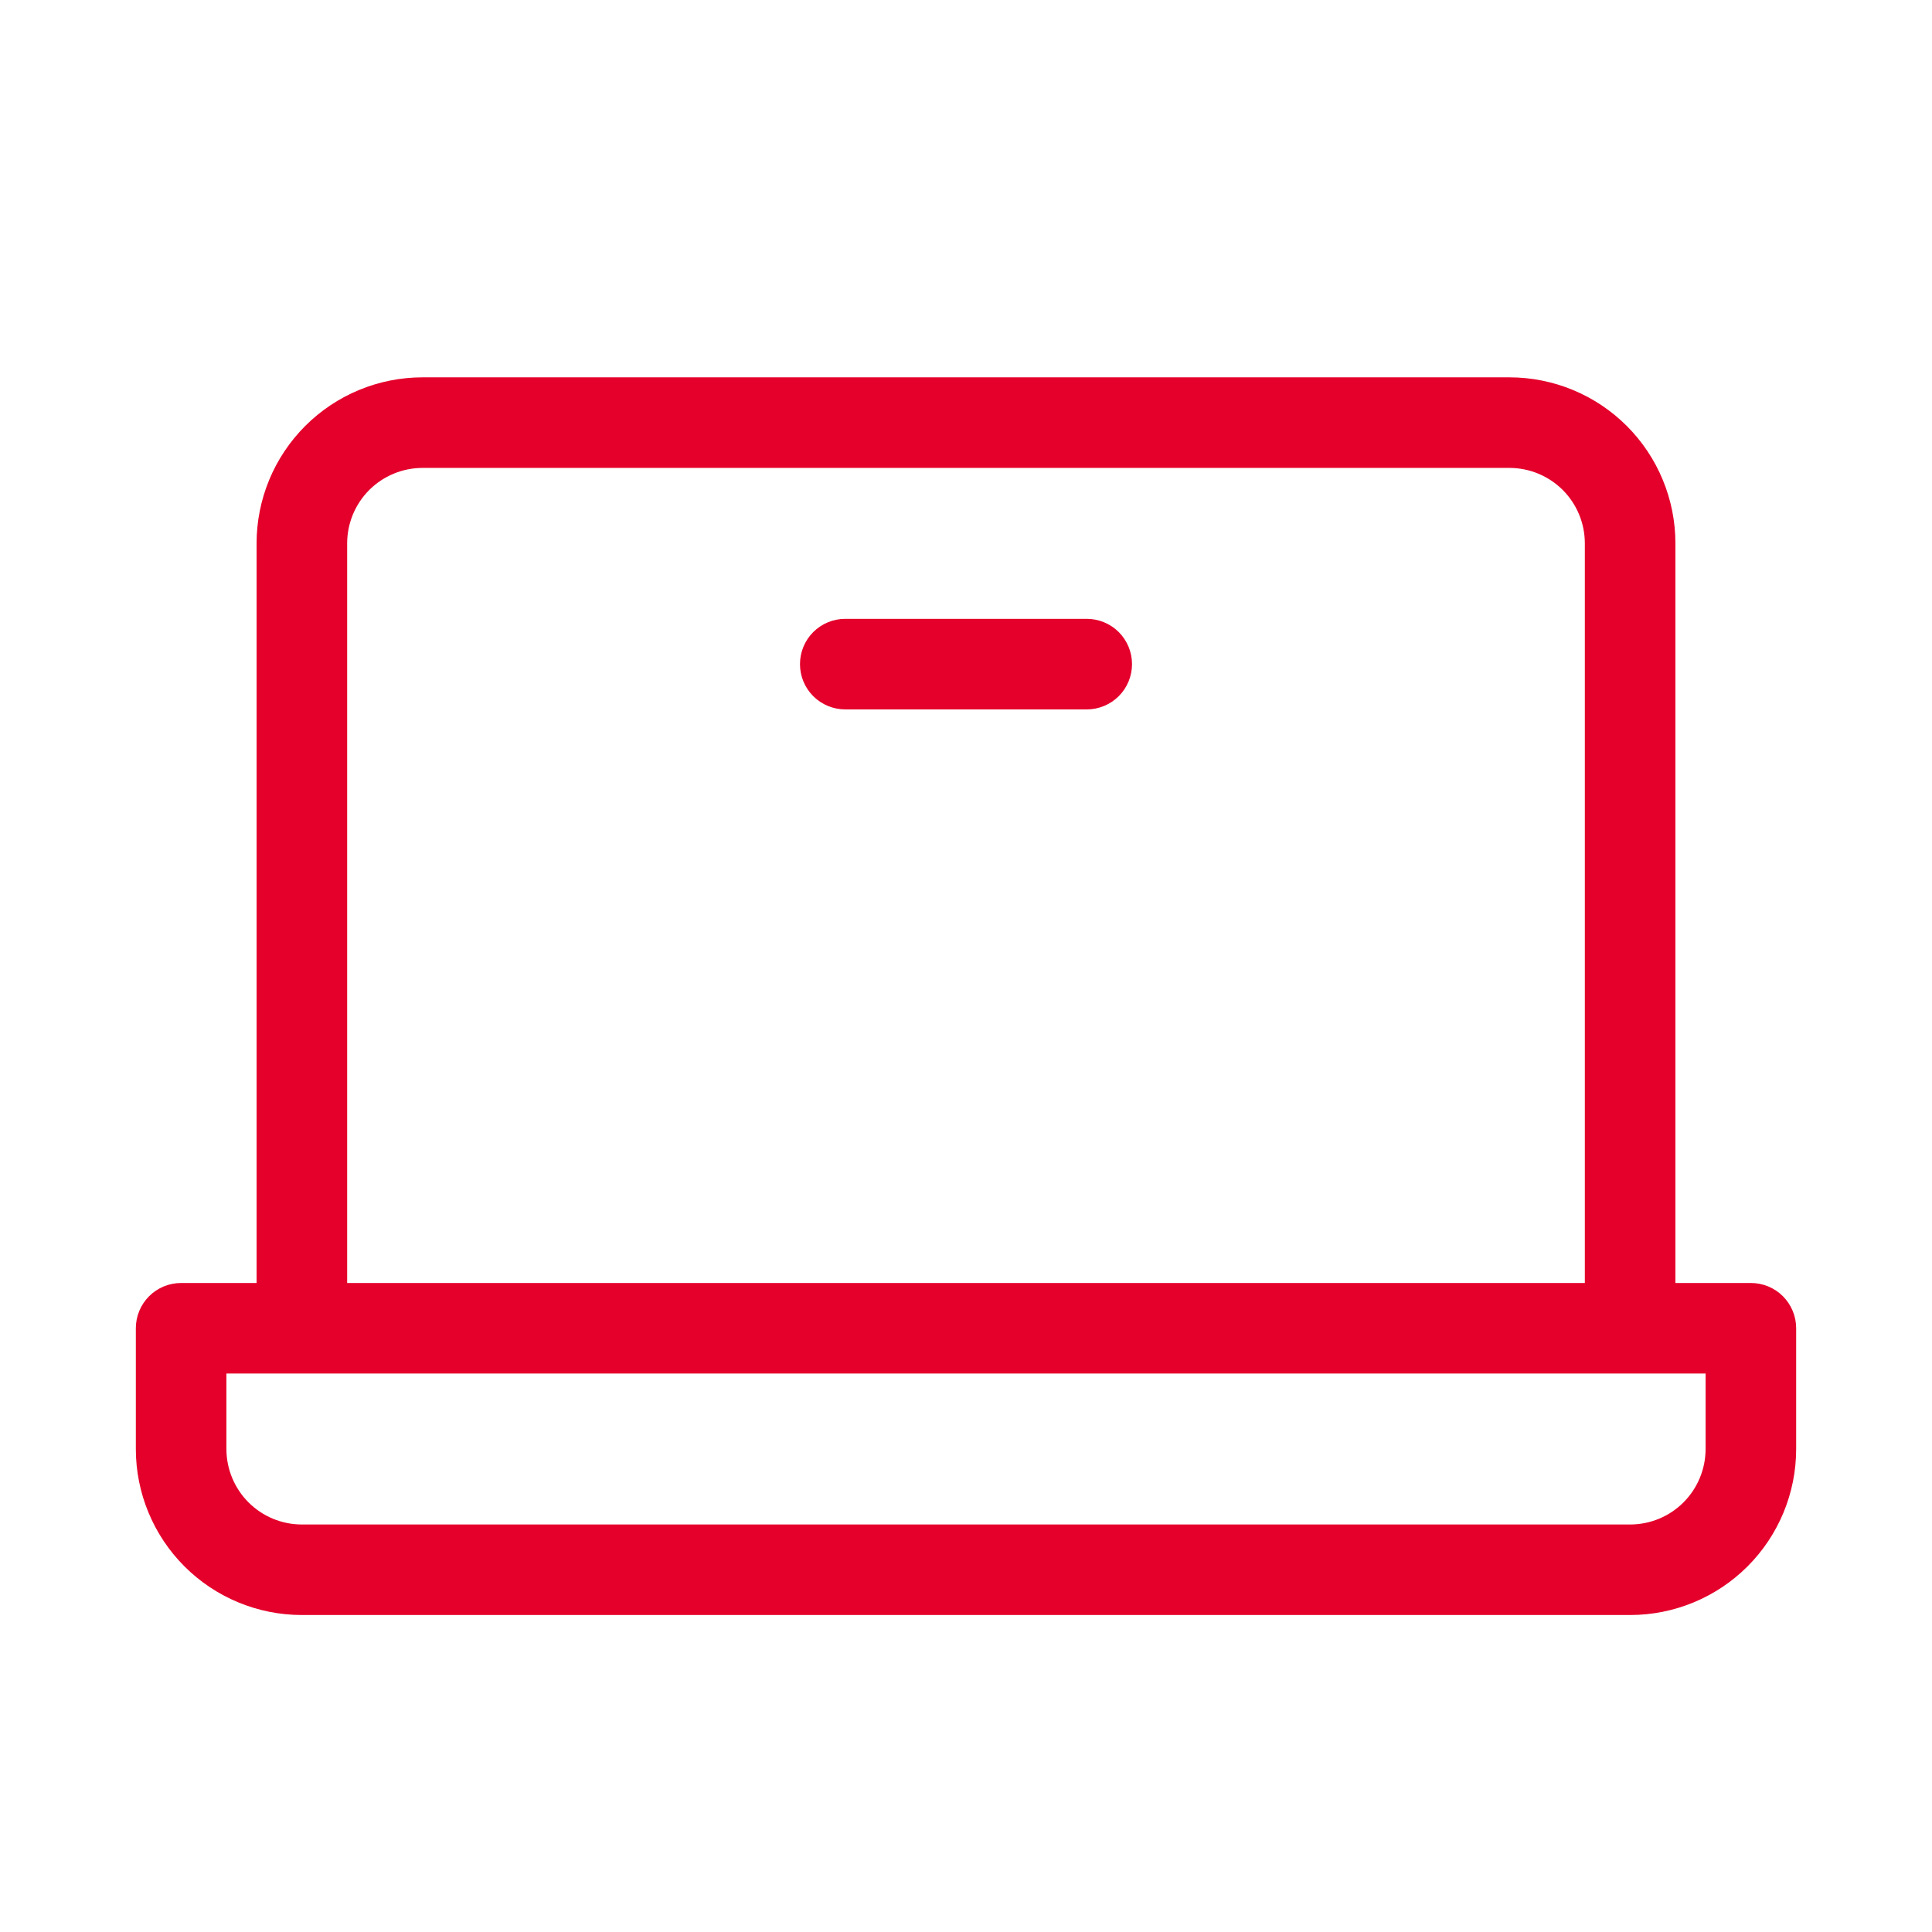 <?xml version="1.0" encoding="UTF-8"?> <svg xmlns="http://www.w3.org/2000/svg" width="42" height="42" viewBox="0 0 42 42" fill="none"><path d="M38.062 27.891H36.422V11.812C36.422 10.855 36.042 9.937 35.365 9.26C34.688 8.583 33.77 8.203 32.812 8.203H9.188C8.23 8.203 7.312 8.583 6.635 9.26C5.958 9.937 5.578 10.855 5.578 11.812V27.891H3.938C3.676 27.891 3.426 27.994 3.241 28.179C3.057 28.363 2.953 28.614 2.953 28.875V31.5C2.953 32.457 3.333 33.375 4.01 34.052C4.687 34.729 5.605 35.109 6.562 35.109H35.438C36.395 35.109 37.313 34.729 37.99 34.052C38.667 33.375 39.047 32.457 39.047 31.5V28.875C39.047 28.614 38.943 28.363 38.759 28.179C38.574 27.994 38.324 27.891 38.062 27.891ZM7.547 11.812C7.547 11.377 7.72 10.96 8.027 10.652C8.335 10.345 8.752 10.172 9.188 10.172H32.812C33.248 10.172 33.665 10.345 33.973 10.652C34.28 10.96 34.453 11.377 34.453 11.812V27.891H7.547V11.812ZM37.078 31.5C37.078 31.935 36.905 32.352 36.598 32.66C36.29 32.968 35.873 33.141 35.438 33.141H6.562C6.127 33.141 5.71 32.968 5.402 32.66C5.095 32.352 4.922 31.935 4.922 31.5V29.859H37.078V31.5ZM24.609 14.438C24.609 14.699 24.506 14.949 24.321 15.134C24.137 15.318 23.886 15.422 23.625 15.422H18.375C18.114 15.422 17.863 15.318 17.679 15.134C17.494 14.949 17.391 14.699 17.391 14.438C17.391 14.176 17.494 13.926 17.679 13.741C17.863 13.557 18.114 13.453 18.375 13.453H23.625C23.886 13.453 24.137 13.557 24.321 13.741C24.506 13.926 24.609 14.176 24.609 14.438Z" fill="#E5002B"></path></svg> 